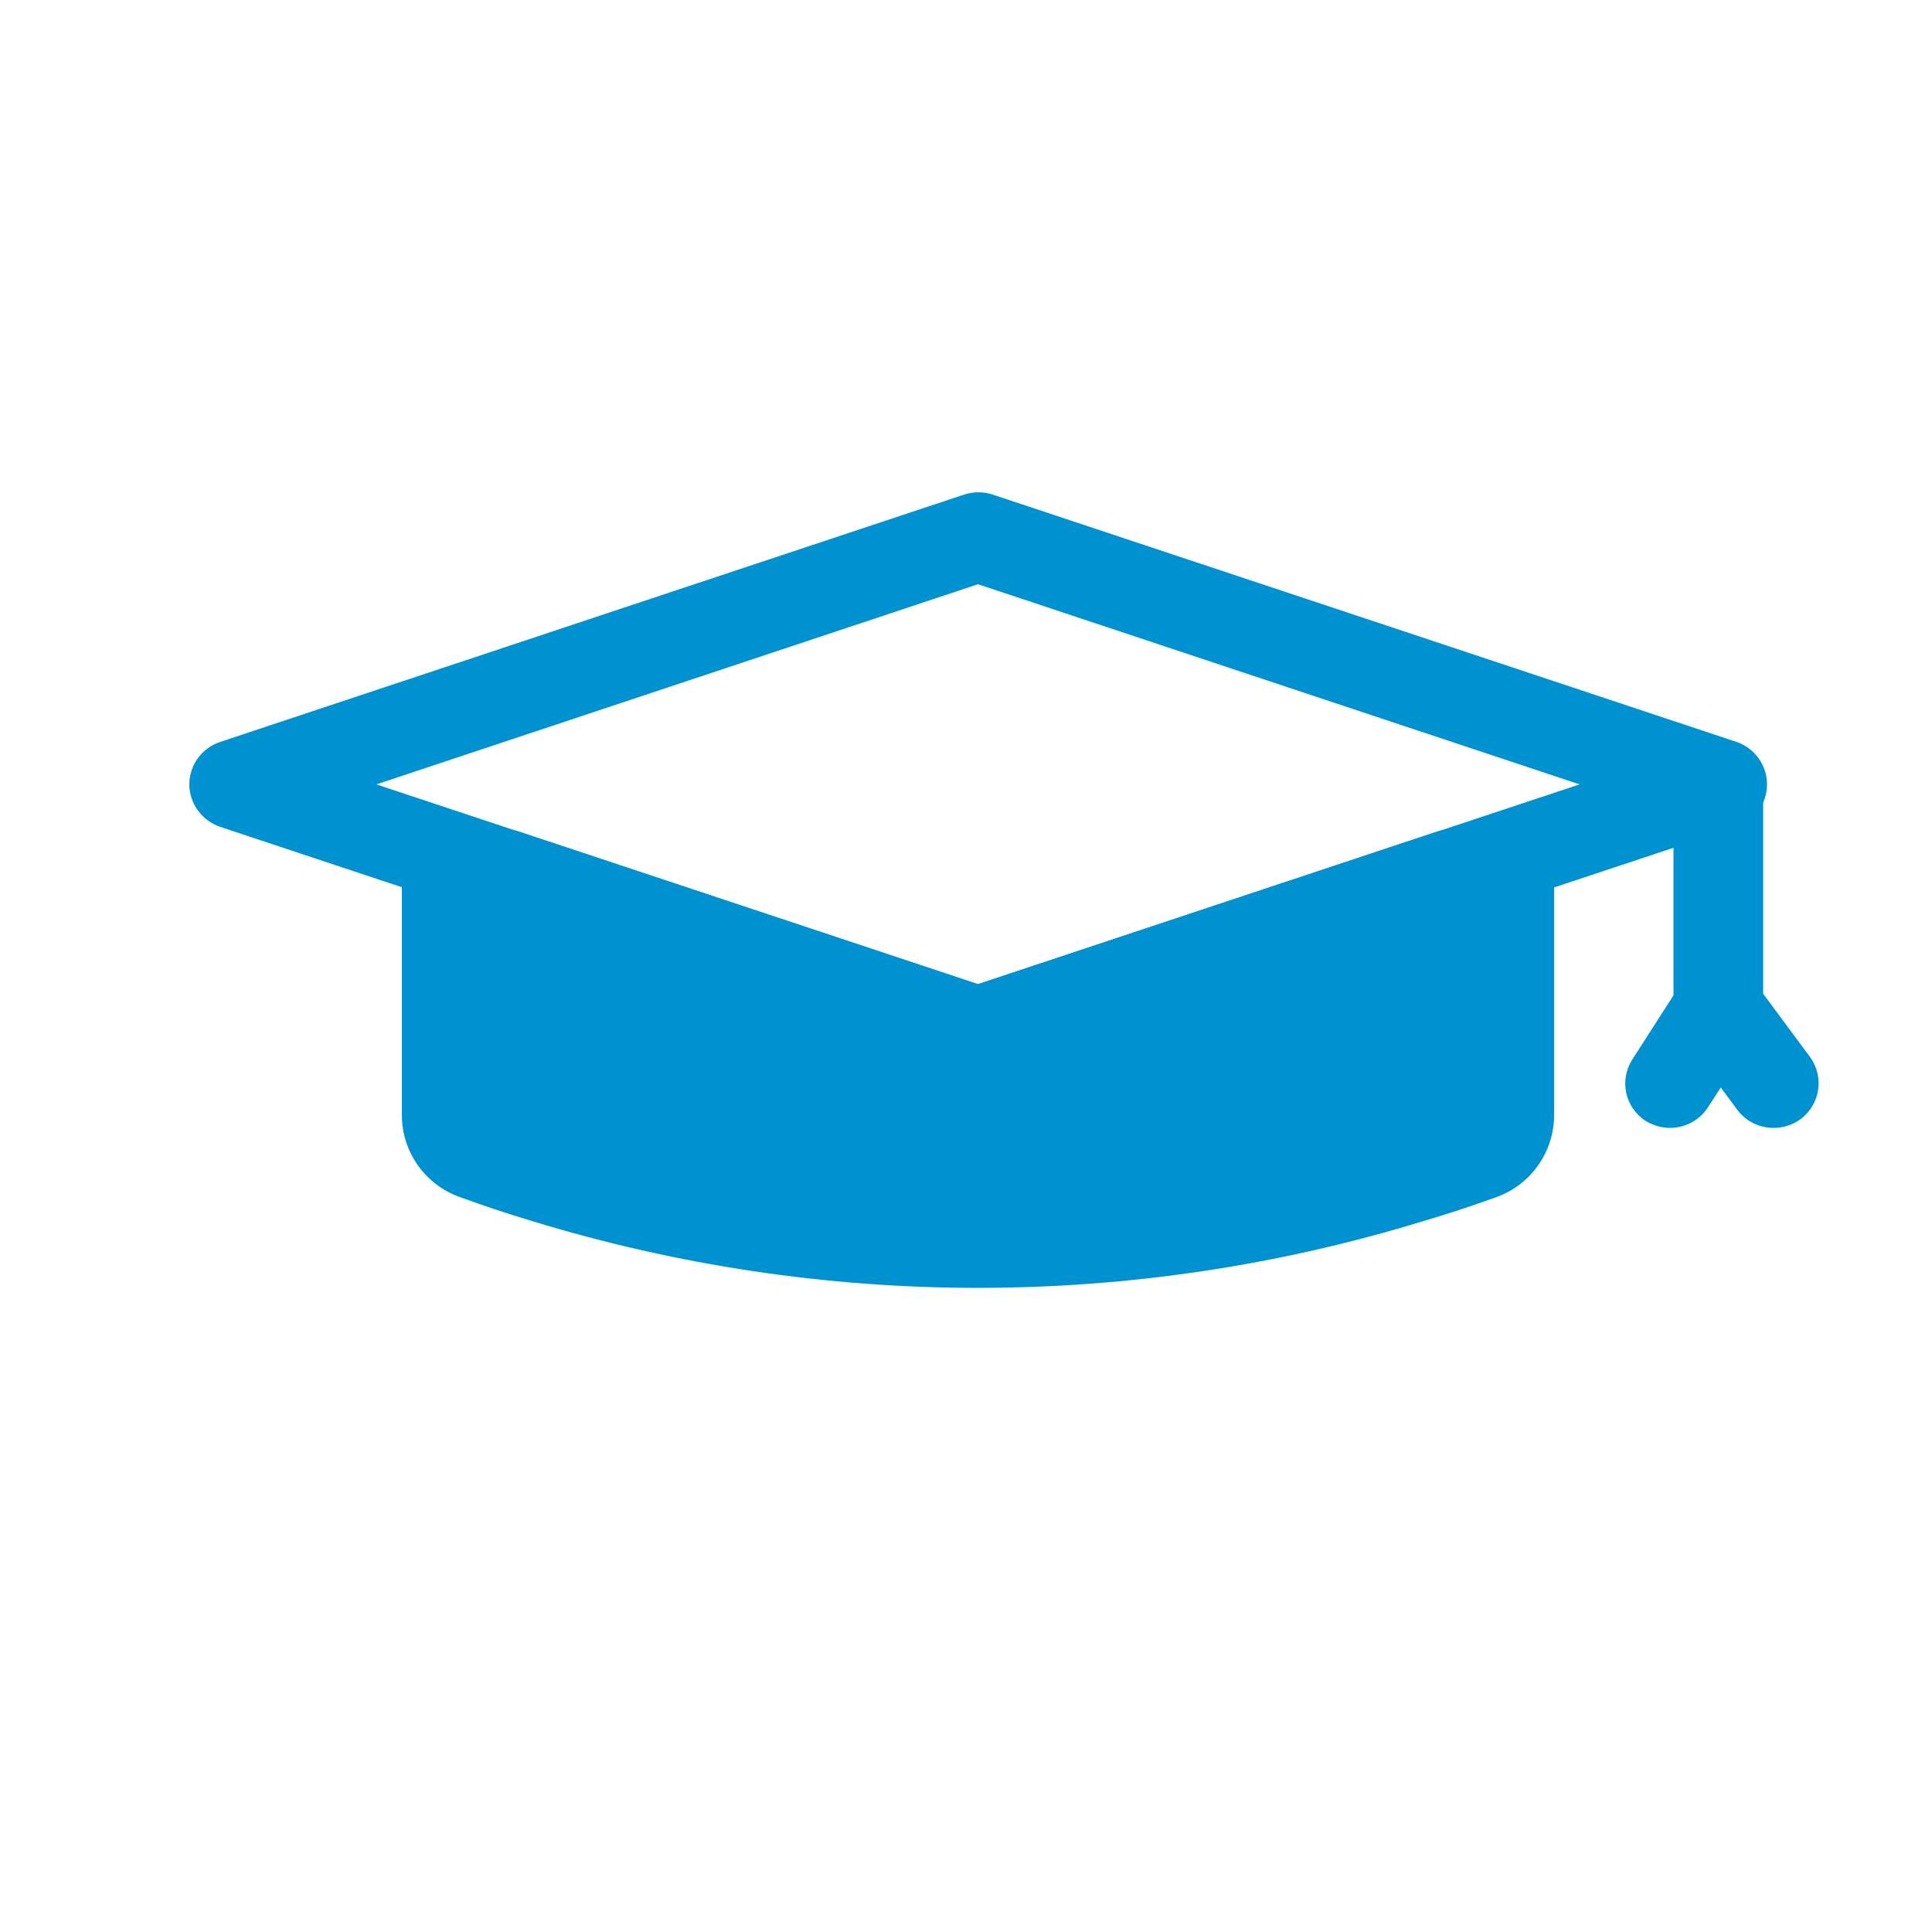 <?xml version="1.0" encoding="UTF-8"?>
<svg xmlns="http://www.w3.org/2000/svg" version="1.1" viewBox="0 0 500 500">
  <!-- Generator: Adobe Illustrator 29.7.1, SVG Export Plug-In . SVG Version: 2.1.1 Build 8)  -->
  <defs>
    <style>
      .st0, .st1 {
        mix-blend-mode: darken;
      }

      .st0, .st2 {
        fill: #0092d0;
      }

      .st3 {
        isolation: isolate;
      }
    </style>
  </defs>
  <g class="st3">
    <g id="Layer_2">
      <g>
        <path class="st2" d="M97.4,203l155.7,51.7,155.7-51.7-155.7-51.8-155.7,51.8ZM253.1,278.5c-1.2,0-2.5-.2-3.7-.6l-192.4-63.9c-4.7-1.6-8-6-8-11s3.2-9.4,8-11l192.5-64c2.4-.8,5-.8,7.4,0l192.5,64c4.7,1.6,7.9,6,7.9,11s-3.2,9.4-7.9,11l-192.5,63.9c-1.3.4-2.5.6-3.7.6"/>
        <path class="st0" d="M253.1,333.3c-39,0-77.8-5.8-115.1-17.2-6.4-1.9-12.7-4-19-6.3-9-3.2-15-11.7-15-21.2v-62.4c0-6.4,5.2-11.6,11.6-11.6h15c1.3,0,2.5.2,3.7.6l118.8,39.5,118.8-39.5c1.2-.4,2.4-.6,3.7-.6h15c6.4,0,11.6,5.2,11.6,11.6v62.4c0,9.5-6,18-14.9,21.2-6.4,2.3-12.7,4.4-19.2,6.3-37.3,11.4-76,17.2-115.1,17.2"/>
        <path class="st2" d="M432.2,291.9c-2.1,0-4.3-.6-6.3-1.8-5.4-3.5-6.9-10.6-3.4-16l10.6-16.5v-52.6c0-6.4,5.2-11.6,11.6-11.6s11.6,5.2,11.6,11.6v56c0,2.2-.6,4.4-1.8,6.3l-12.5,19.3c-2.2,3.4-6,5.3-9.8,5.3"/>
        <g class="st1">
          <path class="st2" d="M459,291.9c-3.6,0-7.1-1.6-9.4-4.7l-14.3-19.3c-3.8-5.2-2.7-12.4,2.5-16.2,5.2-3.8,12.5-2.7,16.3,2.5l14.3,19.3c3.8,5.2,2.7,12.4-2.5,16.2-2.1,1.5-4.5,2.2-6.9,2.2Z"/>
        </g>
      </g>
    </g>
  </g>
</svg>